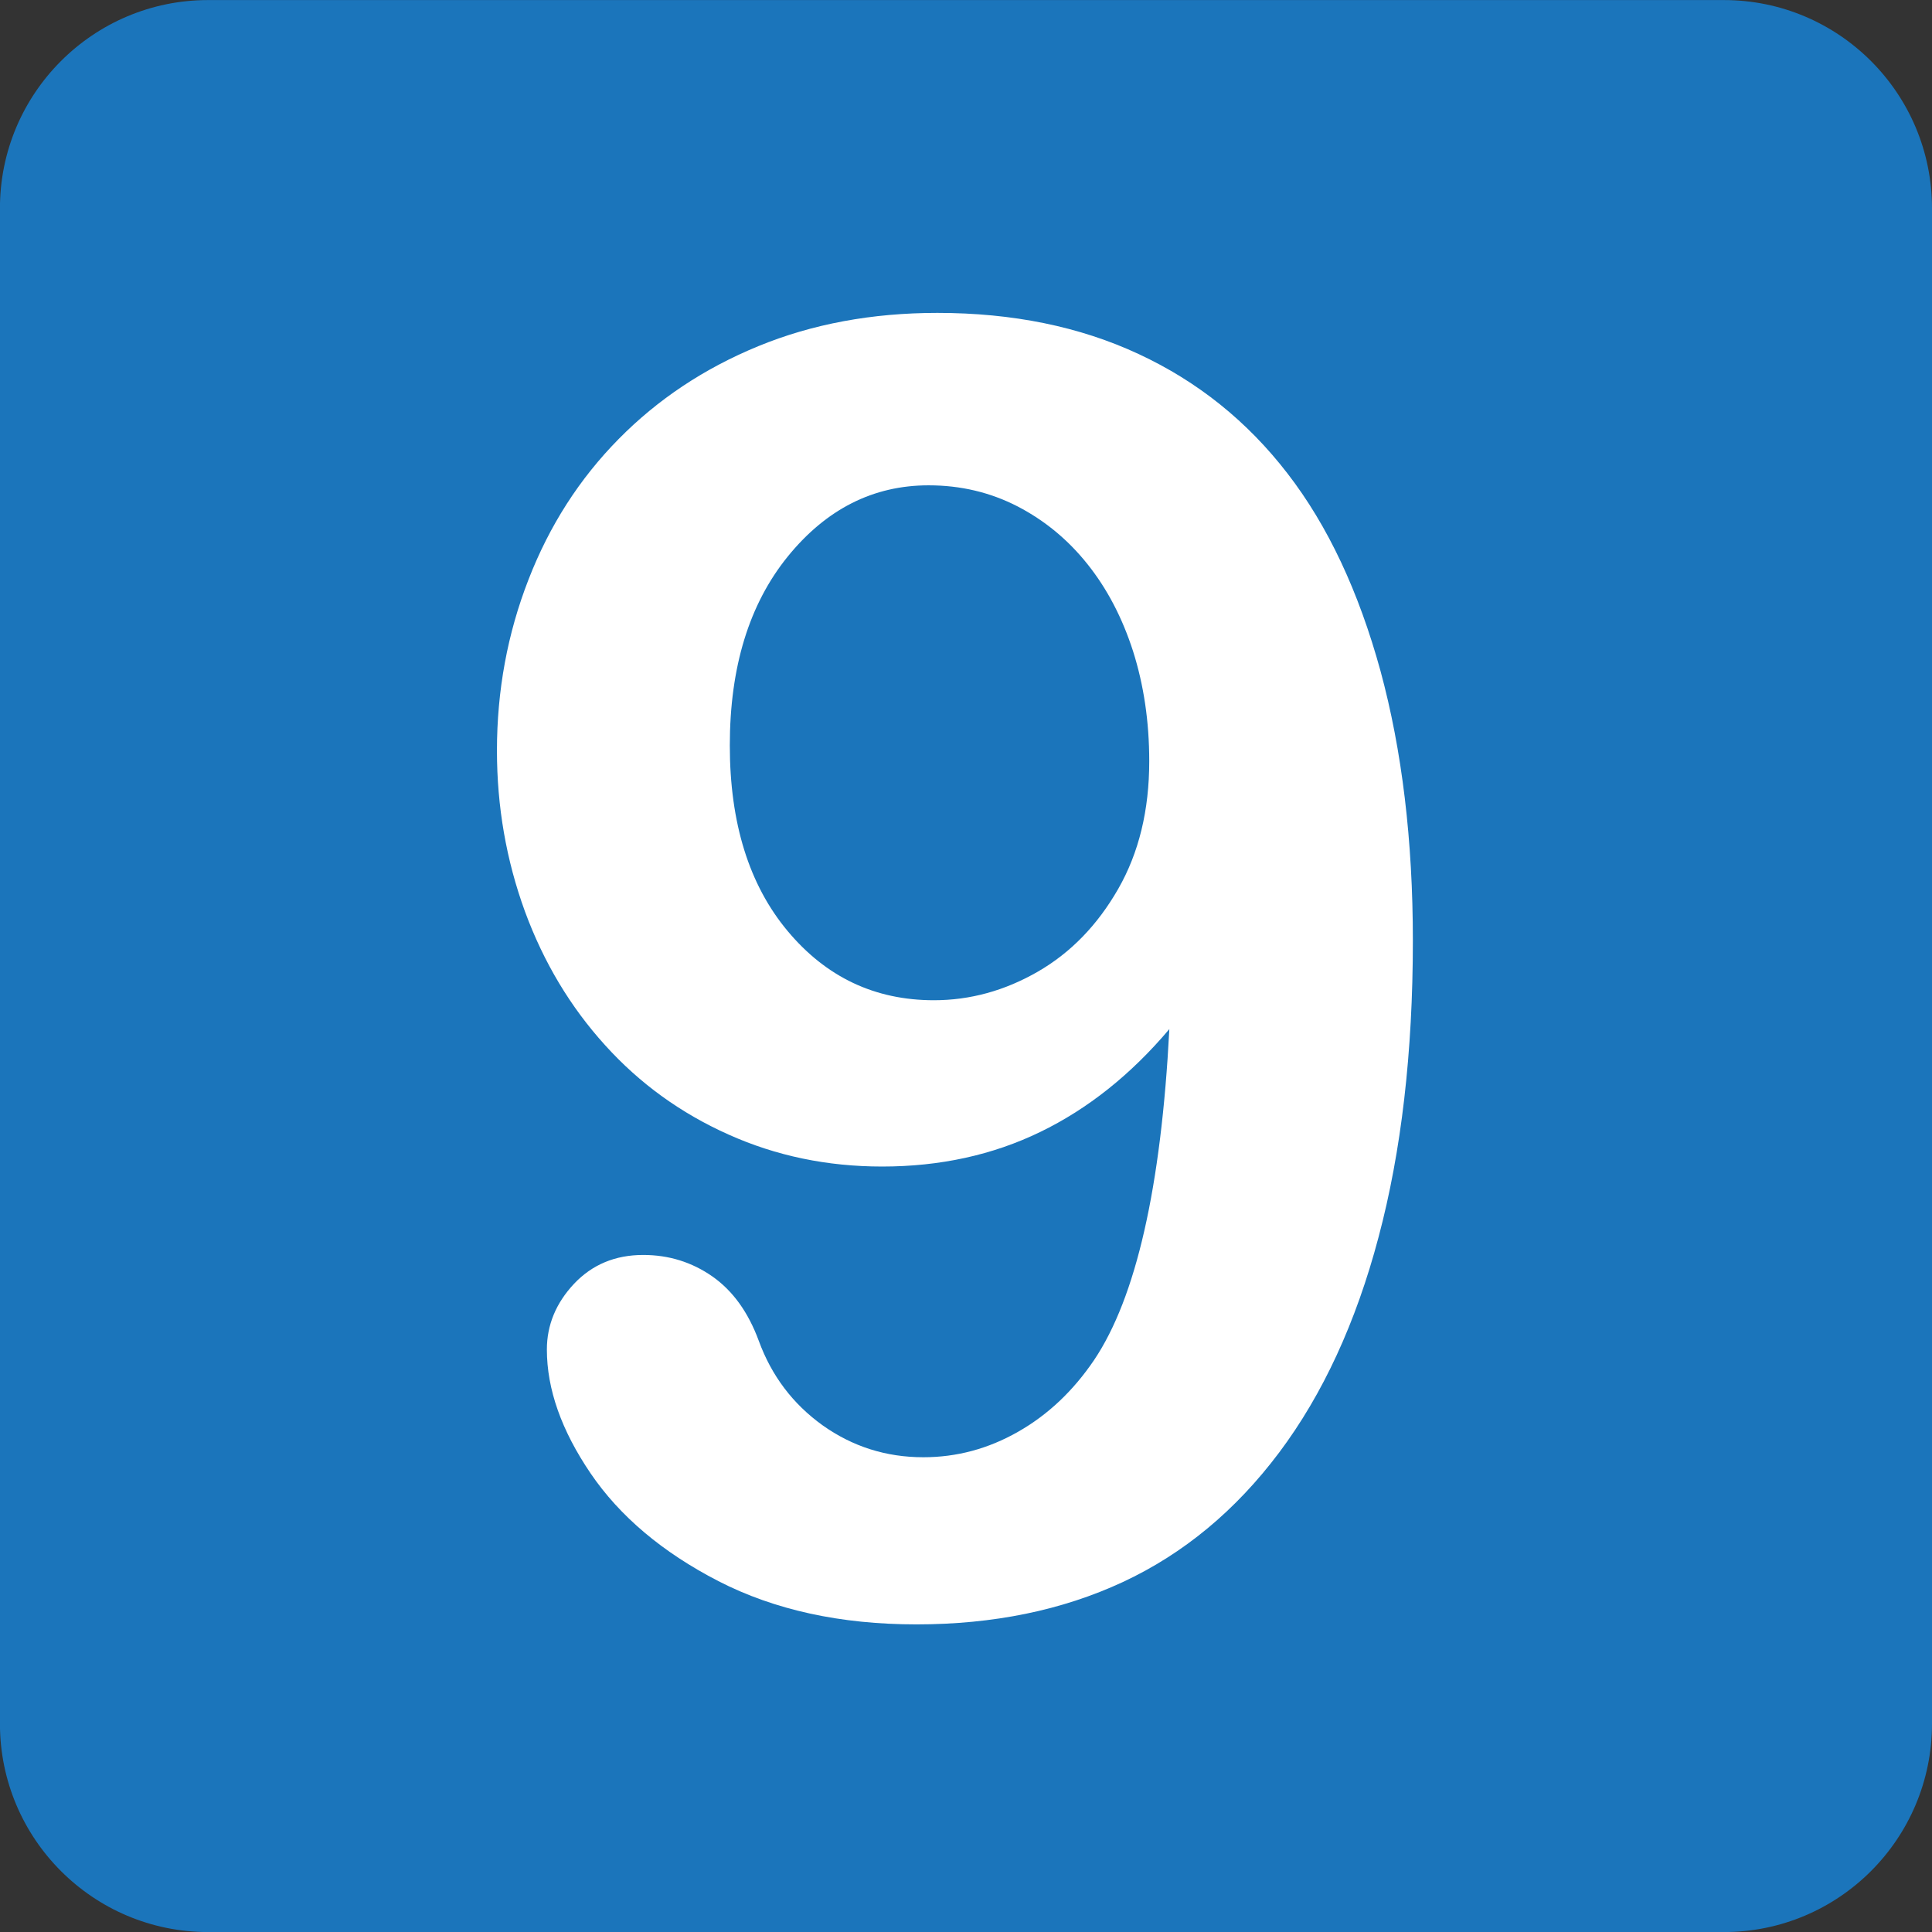 <svg xmlns="http://www.w3.org/2000/svg" enable-background="new 0 0 64 64" viewBox="0 0 64 64"><rect x="0" y="0" width="64" height="64" fill="#333333" stroke="none"/><path d="m64 57.1c0 3.813-3.087 6.902-6.896 6.902h-50.21c-3.806 0-6.896-3.089-6.896-6.902v-50.2c0-3.808 3.09-6.898 6.896-6.898h50.21c3.809 0 6.896 3.09 6.896 6.898v50.2" fill="#1b75bb"/><path d="m38.736 34.09c-1.273 1.508-2.701 2.644-4.277 3.408-1.573.763-3.32 1.145-5.237 1.145-1.819 0-3.514-.353-5.087-1.059-1.579-.705-2.943-1.69-4.09-2.96-1.149-1.266-2.036-2.744-2.657-4.435-.617-1.693-.926-3.467-.926-5.324 0-1.989.349-3.881 1.047-5.67.692-1.786 1.689-3.339 2.986-4.653 1.295-1.315 2.836-2.34 4.626-3.075 1.788-.735 3.765-1.102 5.931-1.102 2.493 0 4.717.454 6.669 1.364 1.955.909 3.599 2.228 4.931 3.958 1.337 1.73 2.357 3.91 3.079 6.54.714 2.631 1.072 5.609 1.072 8.933 0 3.713-.383 6.987-1.136 9.819-.749 2.832-1.849 5.211-3.291 7.135-1.442 1.922-3.165 3.353-5.18 4.293-2.01.935-4.29 1.403-6.838 1.403-2.515 0-4.701-.478-6.56-1.433-1.854-.956-3.266-2.148-4.233-3.569-.966-1.422-1.449-2.789-1.449-4.104 0-.808.3-1.537.899-2.176.601-.637 1.364-.956 2.294-.956.848 0 1.61.239 2.287.71.678.475 1.19 1.185 1.539 2.133.424 1.161 1.131 2.093 2.113 2.799.992.705 2.103 1.059 3.339 1.059 1.104 0 2.148-.28 3.132-.84.991-.562 1.829-1.354 2.524-2.379 1.39-2.069 2.222-5.723 2.493-10.964m-.666-8.875c0-1.313-.182-2.527-.536-3.643-.357-1.11-.86-2.071-1.509-2.883-.648-.814-1.421-1.449-2.317-1.914-.903-.465-1.885-.698-2.947-.698-1.835 0-3.394.789-4.671 2.365-1.275 1.577-1.914 3.66-1.914 6.252 0 2.57.639 4.62 1.914 6.146 1.277 1.529 2.891 2.294 4.847 2.294 1.198 0 2.344-.315 3.438-.944 1.092-.629 1.979-1.543 2.666-2.742s1.029-2.609 1.029-4.233" fill="#fff"/></svg>